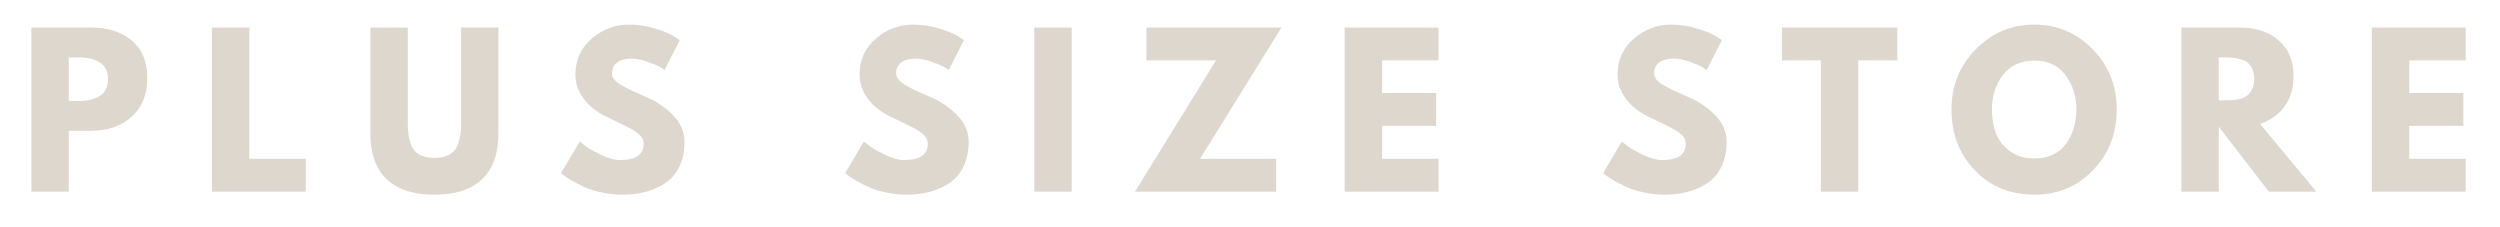 <svg version="1.0" preserveAspectRatio="xMidYMid meet" height="50" viewBox="0 0 412.5 37.5" zoomAndPan="magnify" width="550" xmlns:xlink="http://www.w3.org/1999/xlink" xmlns="http://www.w3.org/2000/svg"><defs><g></g></defs><g fill-opacity="1" fill="#ddd7ce"><g transform="translate(3.207, 31.624)"><g><path d="M 1.969 -27.078 L 11.844 -27.078 C 14.602 -27.078 16.832 -26.363 18.531 -24.938 C 20.238 -23.52 21.094 -21.453 21.094 -18.734 C 21.094 -16.023 20.227 -13.898 18.5 -12.359 C 16.781 -10.816 14.562 -10.047 11.844 -10.047 L 8.141 -10.047 L 8.141 0 L 1.969 0 Z M 8.141 -14.969 L 9.875 -14.969 C 11.25 -14.969 12.379 -15.242 13.266 -15.797 C 14.16 -16.359 14.609 -17.273 14.609 -18.547 C 14.609 -19.828 14.16 -20.75 13.266 -21.312 C 12.379 -21.875 11.25 -22.156 9.875 -22.156 L 8.141 -22.156 Z M 8.141 -14.969"></path></g></g></g><g fill-opacity="1" fill="#ddd7ce"><g transform="translate(32.996, 31.624)"><g><path d="M 8.141 -27.078 L 8.141 -5.422 L 17.453 -5.422 L 17.453 0 L 1.969 0 L 1.969 -27.078 Z M 8.141 -27.078"></path></g></g></g><g fill-opacity="1" fill="#ddd7ce"><g transform="translate(59.472, 31.624)"><g><path d="M 22.766 -27.078 L 22.766 -9.609 C 22.766 -6.285 21.867 -3.77 20.078 -2.062 C 18.285 -0.352 15.66 0.5 12.203 0.5 C 8.742 0.5 6.117 -0.352 4.328 -2.062 C 2.535 -3.77 1.641 -6.285 1.641 -9.609 L 1.641 -27.078 L 7.812 -27.078 L 7.812 -11.422 C 7.812 -9.234 8.156 -7.711 8.844 -6.859 C 9.531 -6.004 10.648 -5.578 12.203 -5.578 C 13.754 -5.578 14.875 -6.004 15.562 -6.859 C 16.258 -7.711 16.609 -9.234 16.609 -11.422 L 16.609 -27.078 Z M 22.766 -27.078"></path></g></g></g><g fill-opacity="1" fill="#ddd7ce"><g transform="translate(91.82, 31.624)"><g><path d="M 11.938 -27.562 C 13.406 -27.562 14.836 -27.348 16.234 -26.922 C 17.641 -26.492 18.68 -26.07 19.359 -25.656 L 20.344 -25 L 17.844 -20.078 C 17.656 -20.211 17.383 -20.383 17.031 -20.594 C 16.676 -20.801 16.02 -21.078 15.062 -21.422 C 14.102 -21.773 13.207 -21.953 12.375 -21.953 C 11.344 -21.953 10.547 -21.734 9.984 -21.297 C 9.43 -20.859 9.156 -20.27 9.156 -19.531 C 9.156 -19.156 9.285 -18.805 9.547 -18.484 C 9.805 -18.172 10.254 -17.832 10.891 -17.469 C 11.523 -17.113 12.082 -16.828 12.562 -16.609 C 13.051 -16.391 13.797 -16.062 14.797 -15.625 C 16.547 -14.875 18.035 -13.859 19.266 -12.578 C 20.504 -11.305 21.125 -9.859 21.125 -8.234 C 21.125 -6.68 20.844 -5.32 20.281 -4.156 C 19.727 -3 18.961 -2.094 17.984 -1.438 C 17.016 -0.781 15.941 -0.297 14.766 0.016 C 13.586 0.336 12.305 0.5 10.922 0.5 C 9.742 0.5 8.586 0.375 7.453 0.125 C 6.316 -0.113 5.363 -0.41 4.594 -0.766 C 3.832 -1.129 3.145 -1.484 2.531 -1.828 C 1.914 -2.18 1.469 -2.477 1.188 -2.719 L 0.75 -3.078 L 3.844 -8.266 C 4.102 -8.047 4.461 -7.766 4.922 -7.422 C 5.379 -7.086 6.191 -6.633 7.359 -6.062 C 8.535 -5.5 9.57 -5.219 10.469 -5.219 C 13.07 -5.219 14.375 -6.102 14.375 -7.875 C 14.375 -8.25 14.281 -8.594 14.094 -8.906 C 13.906 -9.227 13.578 -9.547 13.109 -9.859 C 12.641 -10.18 12.223 -10.43 11.859 -10.609 C 11.504 -10.797 10.914 -11.082 10.094 -11.469 C 9.27 -11.852 8.66 -12.145 8.266 -12.344 C 6.629 -13.145 5.363 -14.148 4.469 -15.359 C 3.57 -16.578 3.125 -17.891 3.125 -19.297 C 3.125 -21.723 4.02 -23.707 5.812 -25.25 C 7.602 -26.789 9.645 -27.562 11.938 -27.562 Z M 11.938 -27.562"></path></g></g></g><g fill-opacity="1" fill="#ddd7ce"><g transform="translate(121.805, 31.624)"><g></g></g></g><g fill-opacity="1" fill="#ddd7ce"><g transform="translate(138.703, 31.624)"><g><path d="M 11.938 -27.562 C 13.406 -27.562 14.836 -27.348 16.234 -26.922 C 17.641 -26.492 18.68 -26.07 19.359 -25.656 L 20.344 -25 L 17.844 -20.078 C 17.656 -20.211 17.383 -20.383 17.031 -20.594 C 16.676 -20.801 16.02 -21.078 15.062 -21.422 C 14.102 -21.773 13.207 -21.953 12.375 -21.953 C 11.344 -21.953 10.547 -21.734 9.984 -21.297 C 9.43 -20.859 9.156 -20.27 9.156 -19.531 C 9.156 -19.156 9.285 -18.805 9.547 -18.484 C 9.805 -18.172 10.254 -17.832 10.891 -17.469 C 11.523 -17.113 12.082 -16.828 12.562 -16.609 C 13.051 -16.391 13.797 -16.062 14.797 -15.625 C 16.547 -14.875 18.035 -13.859 19.266 -12.578 C 20.504 -11.305 21.125 -9.859 21.125 -8.234 C 21.125 -6.68 20.844 -5.32 20.281 -4.156 C 19.727 -3 18.961 -2.094 17.984 -1.438 C 17.016 -0.781 15.941 -0.297 14.766 0.016 C 13.586 0.336 12.305 0.5 10.922 0.5 C 9.742 0.5 8.586 0.375 7.453 0.125 C 6.316 -0.113 5.363 -0.41 4.594 -0.766 C 3.832 -1.129 3.145 -1.484 2.531 -1.828 C 1.914 -2.18 1.469 -2.477 1.188 -2.719 L 0.75 -3.078 L 3.844 -8.266 C 4.102 -8.047 4.461 -7.766 4.922 -7.422 C 5.379 -7.086 6.191 -6.633 7.359 -6.062 C 8.535 -5.5 9.57 -5.219 10.469 -5.219 C 13.07 -5.219 14.375 -6.102 14.375 -7.875 C 14.375 -8.25 14.281 -8.594 14.094 -8.906 C 13.906 -9.227 13.578 -9.547 13.109 -9.859 C 12.641 -10.18 12.223 -10.43 11.859 -10.609 C 11.504 -10.797 10.914 -11.082 10.094 -11.469 C 9.27 -11.852 8.66 -12.145 8.266 -12.344 C 6.629 -13.145 5.363 -14.148 4.469 -15.359 C 3.57 -16.578 3.125 -17.891 3.125 -19.297 C 3.125 -21.723 4.02 -23.707 5.812 -25.25 C 7.602 -26.789 9.645 -27.562 11.938 -27.562 Z M 11.938 -27.562"></path></g></g></g><g fill-opacity="1" fill="#ddd7ce"><g transform="translate(168.689, 31.624)"><g><path d="M 8.141 -27.078 L 8.141 0 L 1.969 0 L 1.969 -27.078 Z M 8.141 -27.078"></path></g></g></g><g fill-opacity="1" fill="#ddd7ce"><g transform="translate(186.735, 31.624)"><g><path d="M 24.703 -27.078 L 11.281 -5.422 L 23.828 -5.422 L 23.828 0 L 0.531 0 L 13.906 -21.656 L 2.422 -21.656 L 2.422 -27.078 Z M 24.703 -27.078"></path></g></g></g><g fill-opacity="1" fill="#ddd7ce"><g transform="translate(219.902, 31.624)"><g><path d="M 17.453 -27.078 L 17.453 -21.656 L 8.141 -21.656 L 8.141 -16.281 L 17.062 -16.281 L 17.062 -10.859 L 8.141 -10.859 L 8.141 -5.422 L 17.453 -5.422 L 17.453 0 L 1.969 0 L 1.969 -27.078 Z M 17.453 -27.078"></path></g></g></g><g fill-opacity="1" fill="#ddd7ce"><g transform="translate(246.87, 31.624)"><g></g></g></g><g fill-opacity="1" fill="#ddd7ce"><g transform="translate(263.768, 31.624)"><g><path d="M 11.938 -27.562 C 13.406 -27.562 14.836 -27.348 16.234 -26.922 C 17.641 -26.492 18.68 -26.07 19.359 -25.656 L 20.344 -25 L 17.844 -20.078 C 17.656 -20.211 17.383 -20.383 17.031 -20.594 C 16.676 -20.801 16.02 -21.078 15.062 -21.422 C 14.102 -21.773 13.207 -21.953 12.375 -21.953 C 11.344 -21.953 10.547 -21.734 9.984 -21.297 C 9.43 -20.859 9.156 -20.27 9.156 -19.531 C 9.156 -19.156 9.285 -18.805 9.547 -18.484 C 9.805 -18.172 10.254 -17.832 10.891 -17.469 C 11.523 -17.113 12.082 -16.828 12.562 -16.609 C 13.051 -16.391 13.797 -16.062 14.797 -15.625 C 16.547 -14.875 18.035 -13.859 19.266 -12.578 C 20.504 -11.305 21.125 -9.859 21.125 -8.234 C 21.125 -6.68 20.844 -5.32 20.281 -4.156 C 19.727 -3 18.961 -2.094 17.984 -1.438 C 17.016 -0.781 15.941 -0.297 14.766 0.016 C 13.586 0.336 12.305 0.5 10.922 0.5 C 9.742 0.5 8.586 0.375 7.453 0.125 C 6.316 -0.113 5.363 -0.41 4.594 -0.766 C 3.832 -1.129 3.145 -1.484 2.531 -1.828 C 1.914 -2.18 1.469 -2.477 1.188 -2.719 L 0.75 -3.078 L 3.844 -8.266 C 4.102 -8.047 4.461 -7.766 4.922 -7.422 C 5.379 -7.086 6.191 -6.633 7.359 -6.062 C 8.535 -5.5 9.57 -5.219 10.469 -5.219 C 13.07 -5.219 14.375 -6.102 14.375 -7.875 C 14.375 -8.25 14.281 -8.594 14.094 -8.906 C 13.906 -9.227 13.578 -9.547 13.109 -9.859 C 12.641 -10.18 12.223 -10.43 11.859 -10.609 C 11.504 -10.797 10.914 -11.082 10.094 -11.469 C 9.27 -11.852 8.66 -12.145 8.266 -12.344 C 6.629 -13.145 5.363 -14.148 4.469 -15.359 C 3.57 -16.578 3.125 -17.891 3.125 -19.297 C 3.125 -21.723 4.02 -23.707 5.812 -25.25 C 7.602 -26.789 9.645 -27.562 11.938 -27.562 Z M 11.938 -27.562"></path></g></g></g><g fill-opacity="1" fill="#ddd7ce"><g transform="translate(293.754, 31.624)"><g><path d="M 0.266 -21.656 L 0.266 -27.078 L 19.297 -27.078 L 19.297 -21.656 L 12.859 -21.656 L 12.859 0 L 6.688 0 L 6.688 -21.656 Z M 0.266 -21.656"></path></g></g></g><g fill-opacity="1" fill="#ddd7ce"><g transform="translate(321.246, 31.624)"><g><path d="M 0.75 -13.547 C 0.75 -17.461 2.082 -20.773 4.75 -23.484 C 7.426 -26.203 10.645 -27.562 14.406 -27.562 C 18.188 -27.562 21.398 -26.207 24.047 -23.5 C 26.691 -20.801 28.016 -17.484 28.016 -13.547 C 28.016 -9.586 26.711 -6.254 24.109 -3.547 C 21.516 -0.848 18.281 0.5 14.406 0.5 C 10.445 0.5 7.18 -0.836 4.609 -3.516 C 2.035 -6.203 0.75 -9.547 0.75 -13.547 Z M 7.422 -13.547 C 7.422 -12.129 7.641 -10.832 8.078 -9.656 C 8.516 -8.488 9.281 -7.5 10.375 -6.688 C 11.469 -5.883 12.812 -5.484 14.406 -5.484 C 16.695 -5.484 18.426 -6.27 19.594 -7.844 C 20.77 -9.414 21.359 -11.316 21.359 -13.547 C 21.359 -15.754 20.758 -17.648 19.562 -19.234 C 18.375 -20.828 16.656 -21.625 14.406 -21.625 C 12.176 -21.625 10.453 -20.828 9.234 -19.234 C 8.023 -17.648 7.422 -15.754 7.422 -13.547 Z M 7.422 -13.547"></path></g></g></g><g fill-opacity="1" fill="#ddd7ce"><g transform="translate(357.957, 31.624)"><g><path d="M 1.969 -27.078 L 11.656 -27.078 C 14.25 -27.078 16.363 -26.379 18 -24.984 C 19.645 -23.598 20.469 -21.613 20.469 -19.031 C 20.469 -17.039 19.969 -15.375 18.969 -14.031 C 17.977 -12.688 16.633 -11.738 14.938 -11.188 L 24.25 0 L 16.406 0 L 8.141 -10.703 L 8.141 0 L 1.969 0 Z M 8.141 -15.062 L 8.859 -15.062 C 9.43 -15.062 9.91 -15.07 10.297 -15.094 C 10.691 -15.113 11.141 -15.188 11.641 -15.312 C 12.148 -15.445 12.555 -15.633 12.859 -15.875 C 13.172 -16.125 13.438 -16.477 13.656 -16.938 C 13.875 -17.395 13.984 -17.953 13.984 -18.609 C 13.984 -19.266 13.875 -19.82 13.656 -20.281 C 13.438 -20.738 13.172 -21.086 12.859 -21.328 C 12.555 -21.566 12.148 -21.75 11.641 -21.875 C 11.141 -22.008 10.691 -22.086 10.297 -22.109 C 9.91 -22.141 9.43 -22.156 8.859 -22.156 L 8.141 -22.156 Z M 8.141 -15.062"></path></g></g></g><g fill-opacity="1" fill="#ddd7ce"><g transform="translate(389.386, 31.624)"><g><path d="M 17.453 -27.078 L 17.453 -21.656 L 8.141 -21.656 L 8.141 -16.281 L 17.062 -16.281 L 17.062 -10.859 L 8.141 -10.859 L 8.141 -5.422 L 17.453 -5.422 L 17.453 0 L 1.969 0 L 1.969 -27.078 Z M 17.453 -27.078"></path></g></g></g></svg>